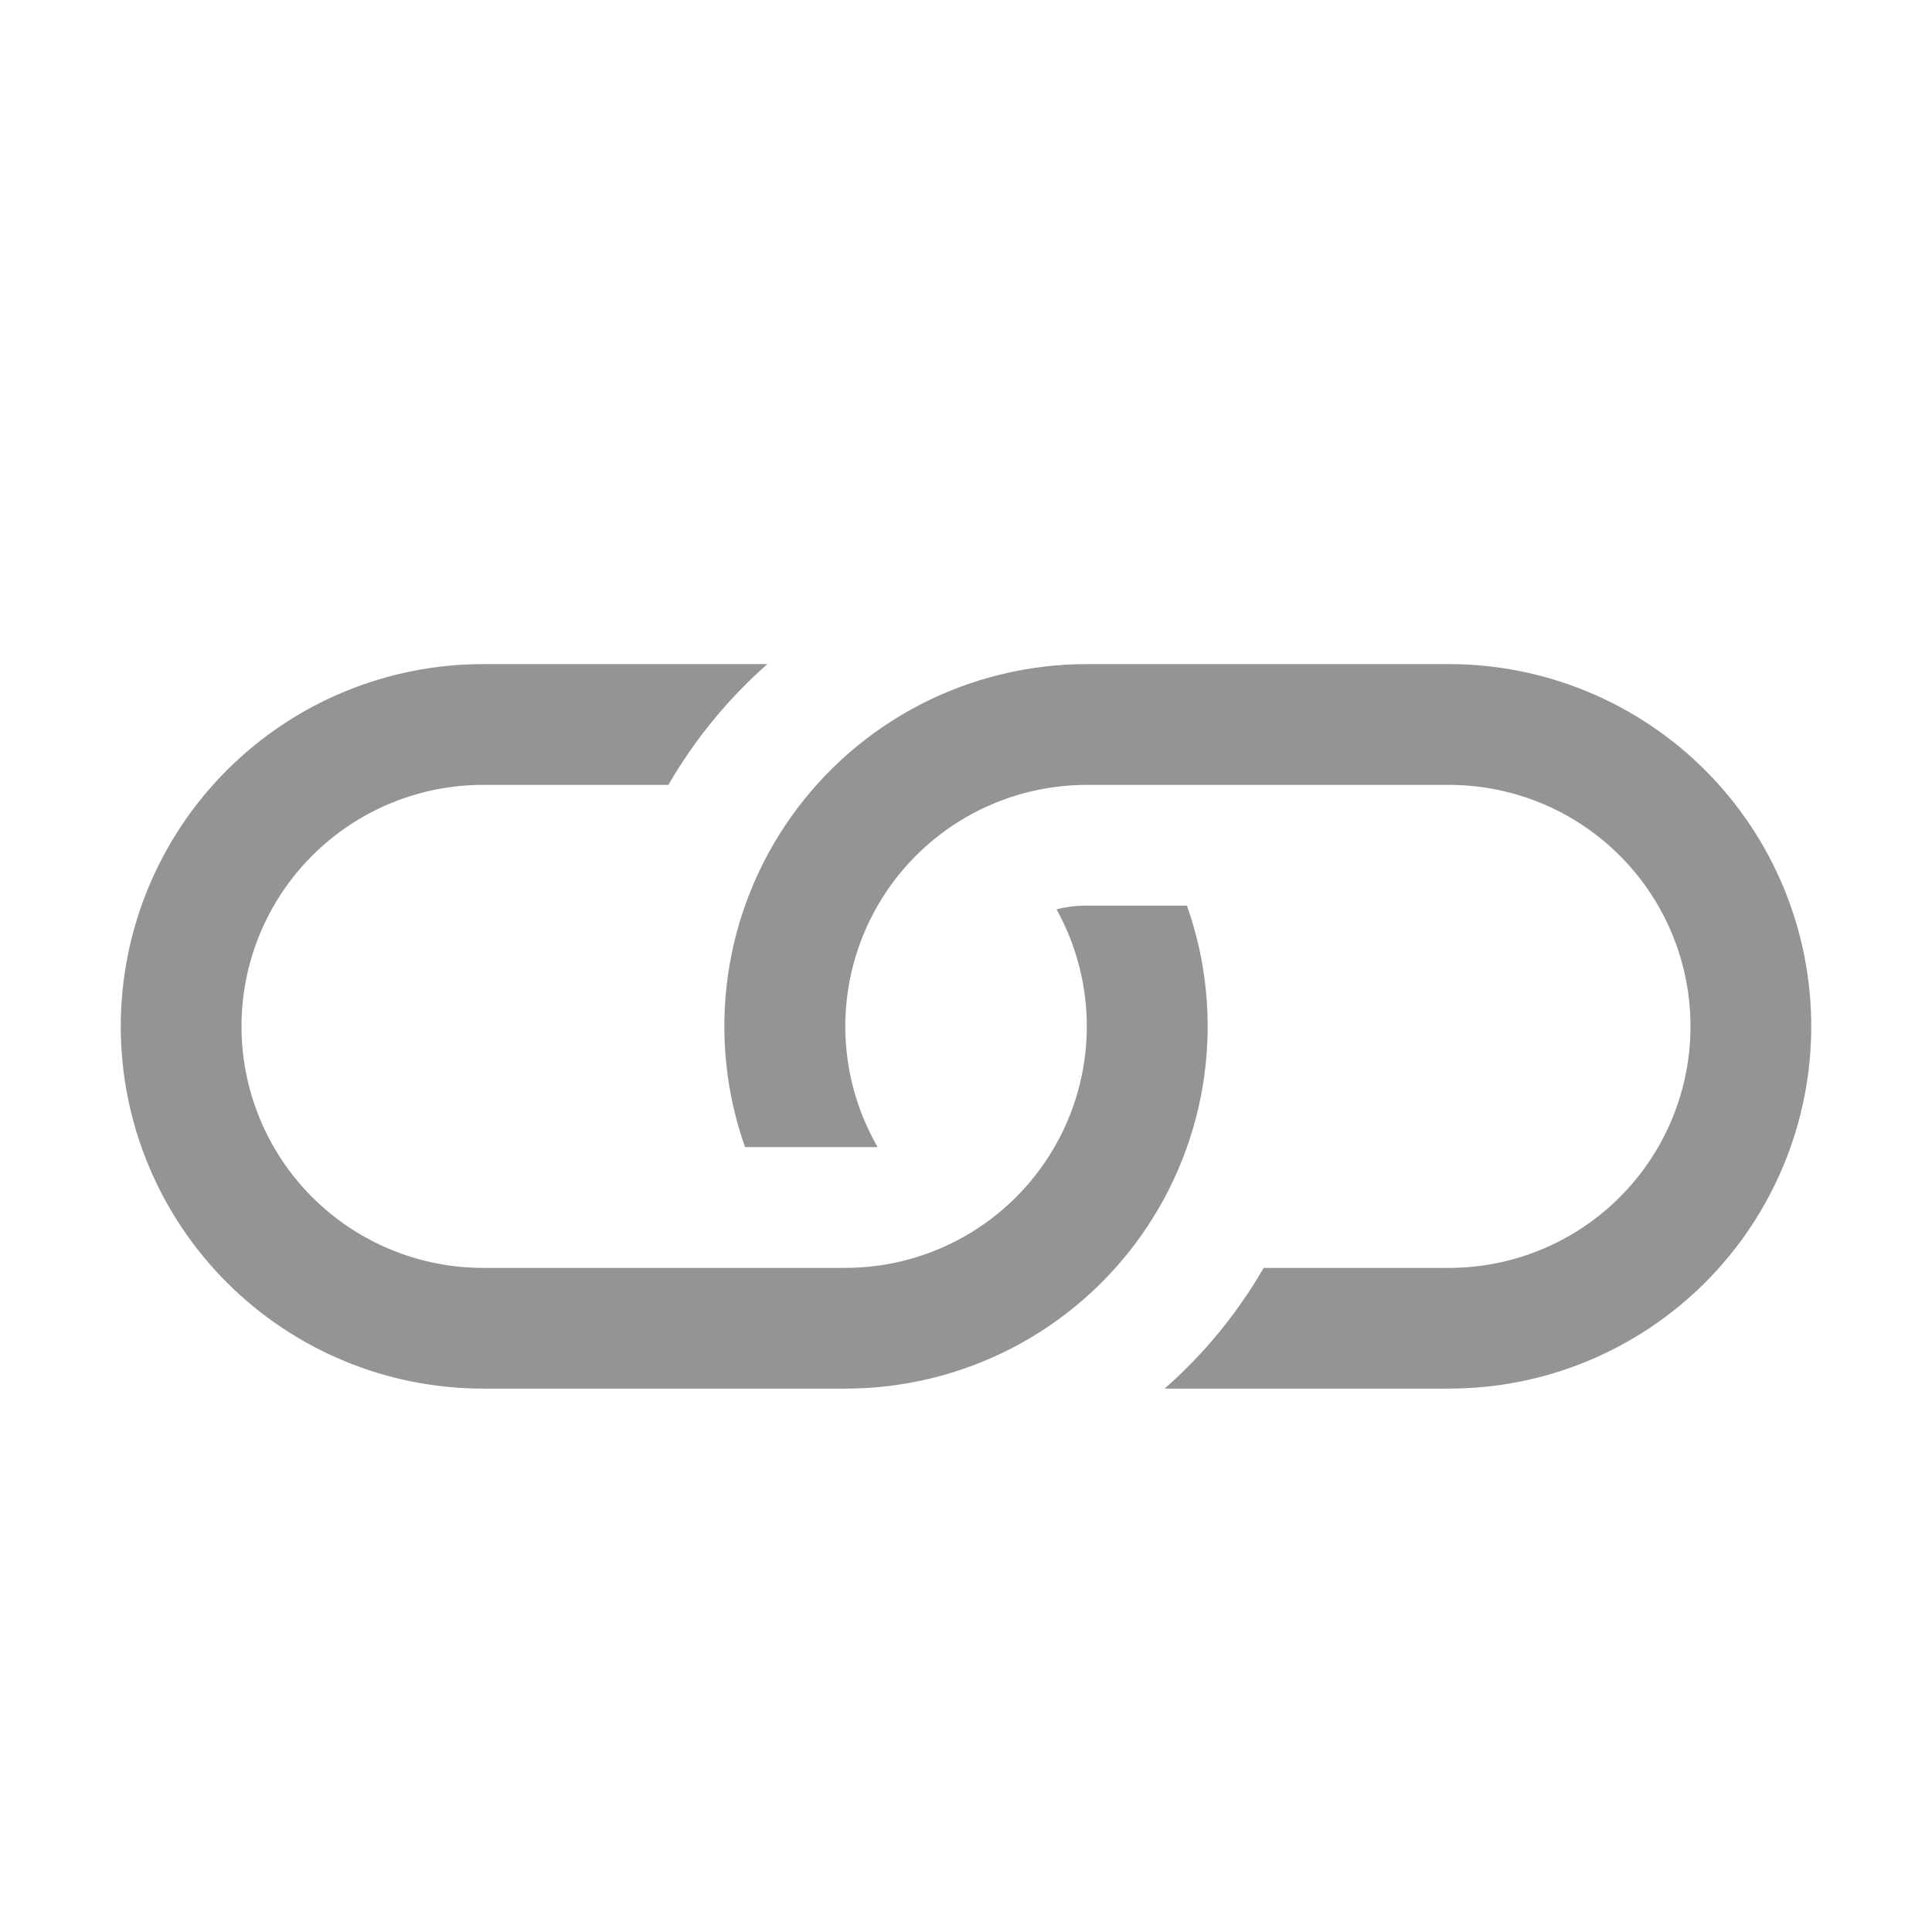 <svg width="54" height="54" viewBox="0 0 54 54" fill="none" xmlns="http://www.w3.org/2000/svg">
<path d="M21.445 18.562H13.5C10.815 18.562 8.239 19.629 6.341 21.528C4.442 23.427 3.375 26.002 3.375 28.688C3.375 31.373 4.442 33.948 6.341 35.847C8.239 37.746 10.815 38.812 13.5 38.812H23.625C25.245 38.813 26.842 38.425 28.281 37.681C29.72 36.937 30.96 35.858 31.896 34.535C32.832 33.213 33.436 31.685 33.659 30.08C33.882 28.475 33.716 26.84 33.176 25.312H30.375C30.082 25.312 29.801 25.347 29.531 25.417C30.1 26.445 30.392 27.603 30.376 28.778C30.36 29.953 30.038 31.103 29.441 32.115C28.845 33.127 27.994 33.966 26.974 34.549C25.954 35.131 24.8 35.438 23.625 35.438H13.5C11.71 35.438 9.993 34.726 8.727 33.461C7.461 32.195 6.75 30.478 6.75 28.688C6.75 26.897 7.461 25.18 8.727 23.915C9.993 22.649 11.71 21.938 13.5 21.938H18.681C19.416 20.669 20.351 19.528 21.448 18.562H21.445Z" fill="#949494"/>
<path d="M30.375 18.562C28.755 18.562 27.158 18.95 25.719 19.694C24.28 20.438 23.04 21.517 22.105 22.84C21.169 24.162 20.564 25.69 20.341 27.295C20.119 28.9 20.284 30.535 20.824 32.062H24.53C23.938 31.036 23.626 29.872 23.626 28.688C23.626 27.503 23.938 26.339 24.53 25.313C25.122 24.287 25.974 23.434 27 22.842C28.027 22.249 29.191 21.938 30.375 21.938H40.5C42.291 21.938 44.008 22.649 45.273 23.915C46.539 25.18 47.25 26.897 47.25 28.688C47.25 30.478 46.539 32.195 45.273 33.461C44.008 34.726 42.291 35.438 40.5 35.438H35.32C34.587 36.705 33.652 37.845 32.552 38.812H40.5C41.83 38.812 43.147 38.551 44.375 38.042C45.603 37.533 46.72 36.787 47.66 35.847C48.6 34.907 49.346 33.791 49.855 32.562C50.364 31.334 50.625 30.017 50.625 28.688C50.625 27.358 50.364 26.041 49.855 24.813C49.346 23.584 48.6 22.468 47.66 21.528C46.72 20.588 45.603 19.842 44.375 19.333C43.147 18.824 41.83 18.562 40.5 18.562H30.375Z" fill="#949494"/>
</svg>
